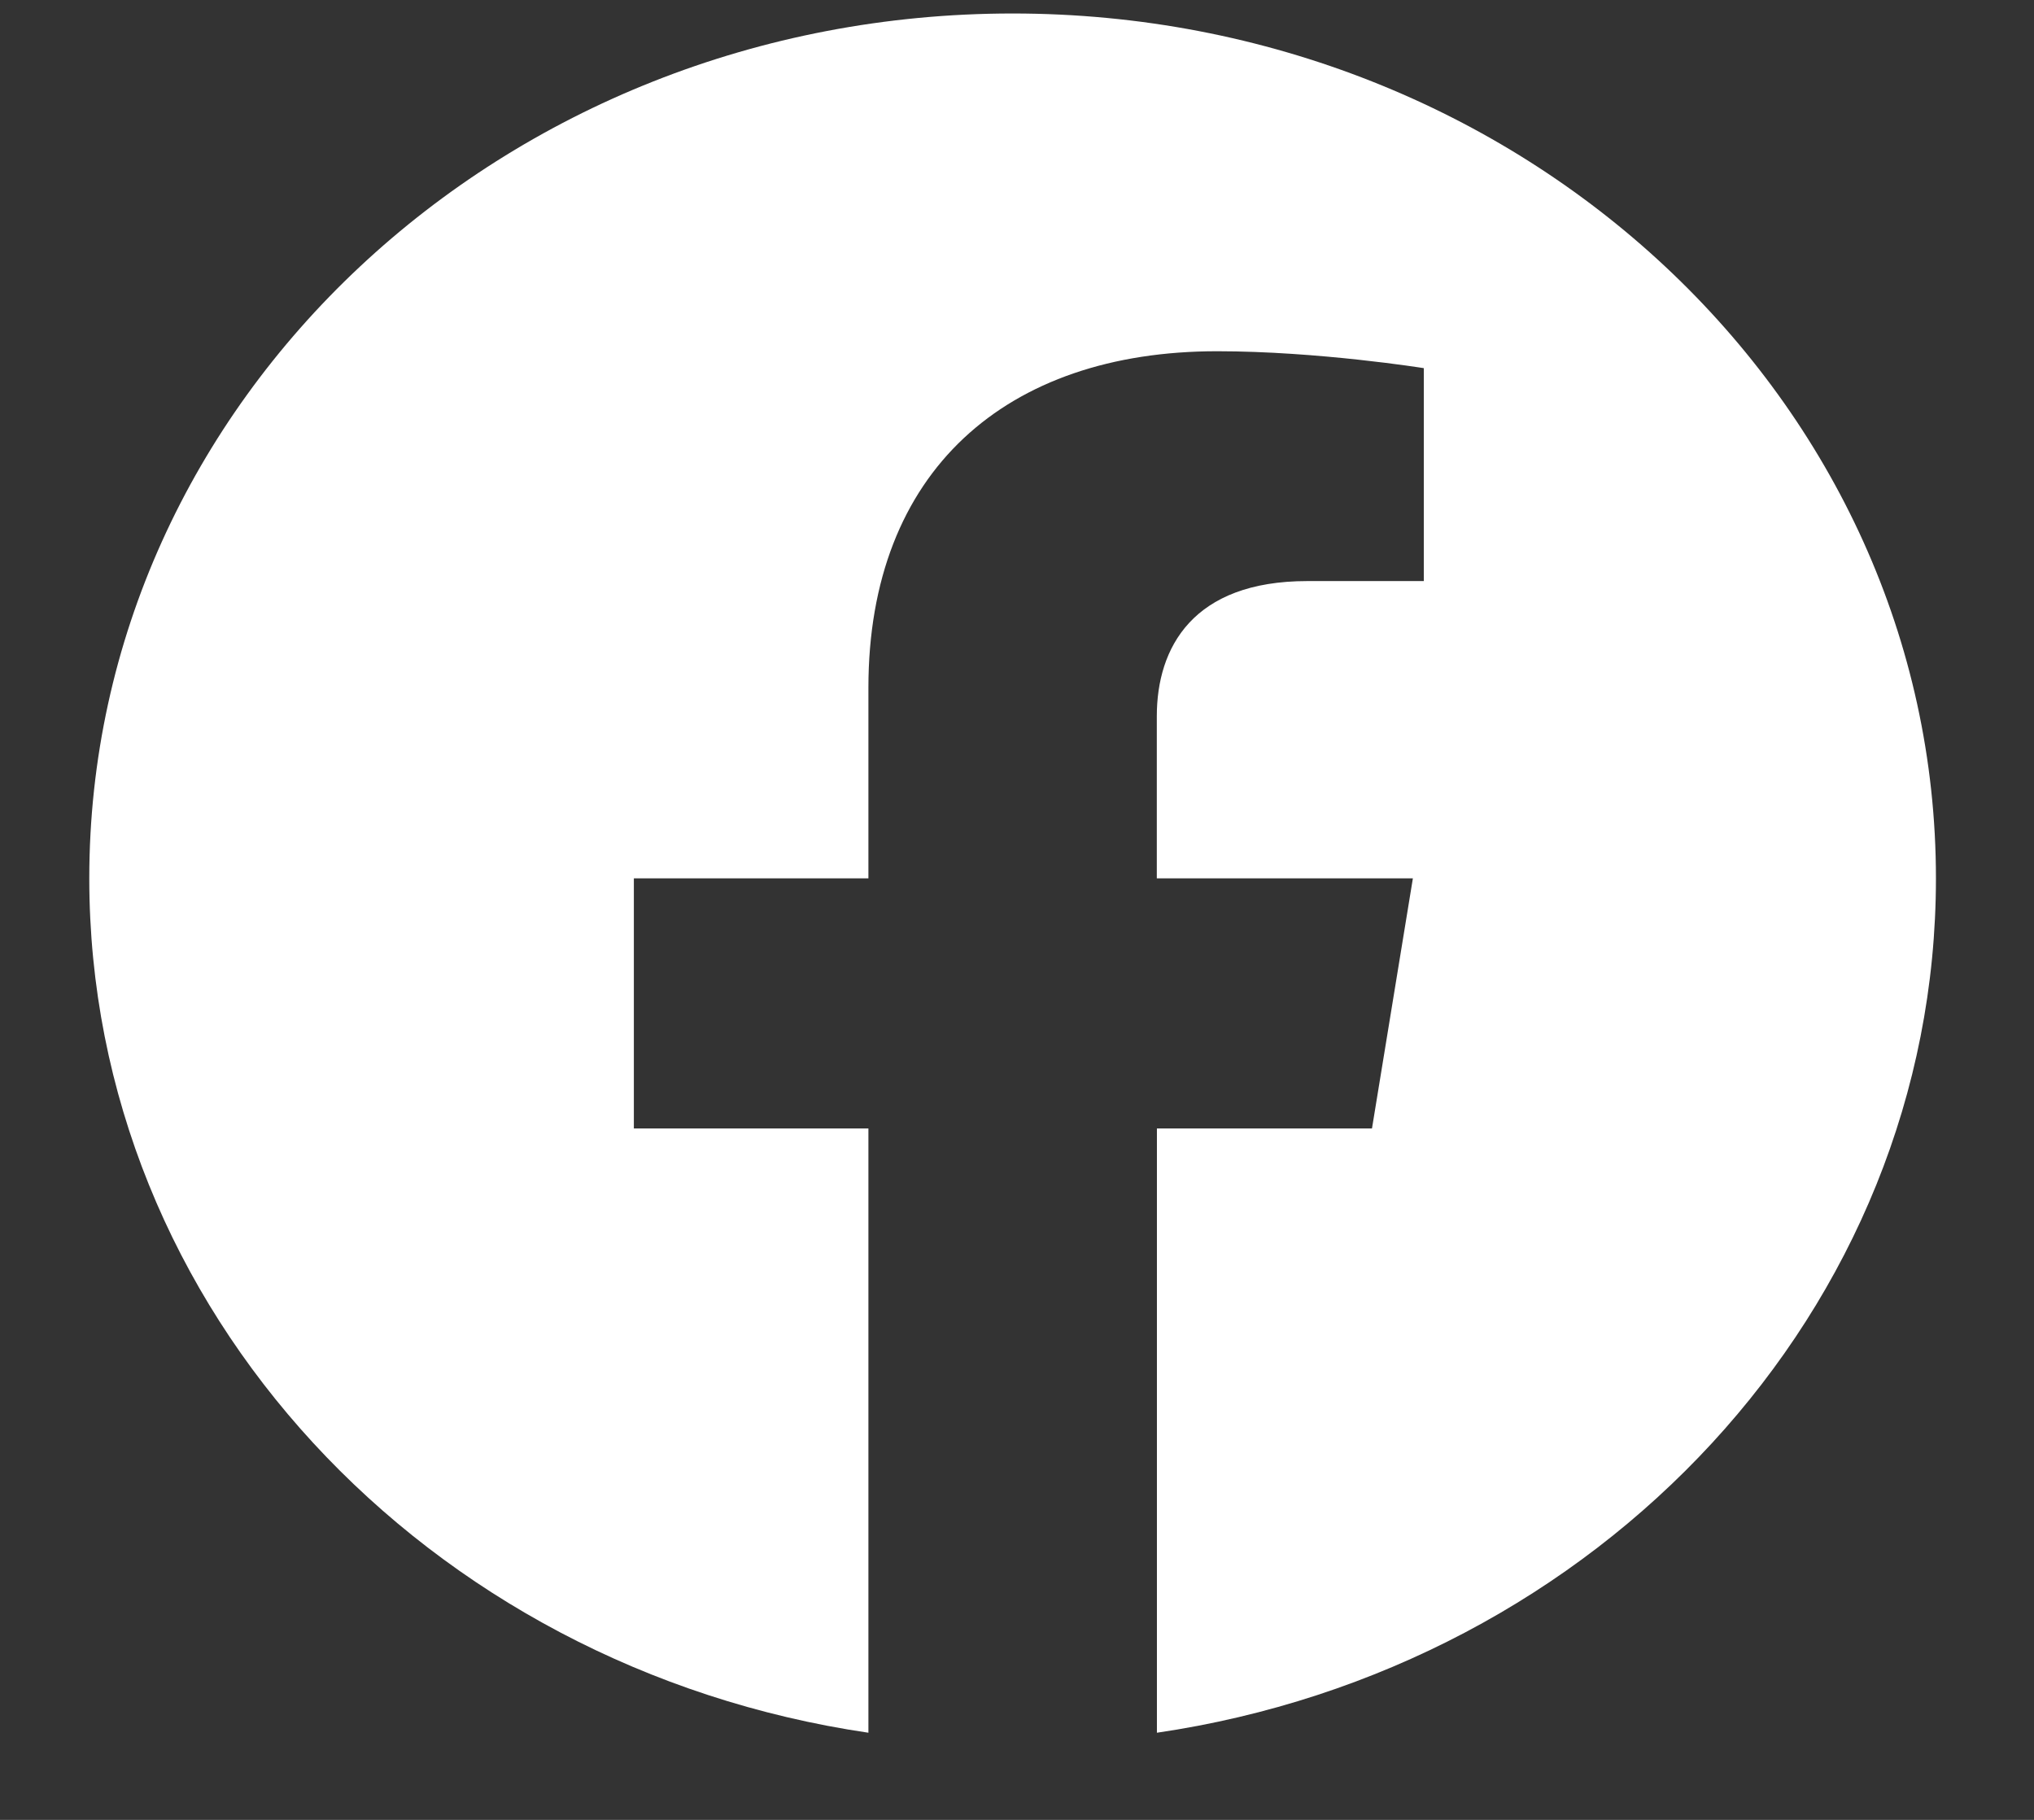 <svg width="19" height="17" viewBox="0 0 19 17" fill="none" xmlns="http://www.w3.org/2000/svg">
<rect x="0" y="0" width="19" height="17" fill="#333333" stroke="none"/>
<path fill-rule="evenodd" clip-rule="evenodd" d="M18.084 8.205C18.084 3.743 14.222 0.126 9.459 0.126C4.696 0.126 0.834 3.743 0.834 8.205C0.834 12.237 3.988 15.579 8.112 16.186V10.541H5.921V8.205H8.112V6.425C8.112 4.4 9.4 3.281 11.369 3.281C12.313 3.281 13.3 3.439 13.3 3.439V5.428H12.212C11.142 5.428 10.806 6.05 10.806 6.69V8.205H13.198L12.816 10.541H10.807V16.186C14.931 15.58 18.084 12.238 18.084 8.205Z" fill="white"/>
</svg>
